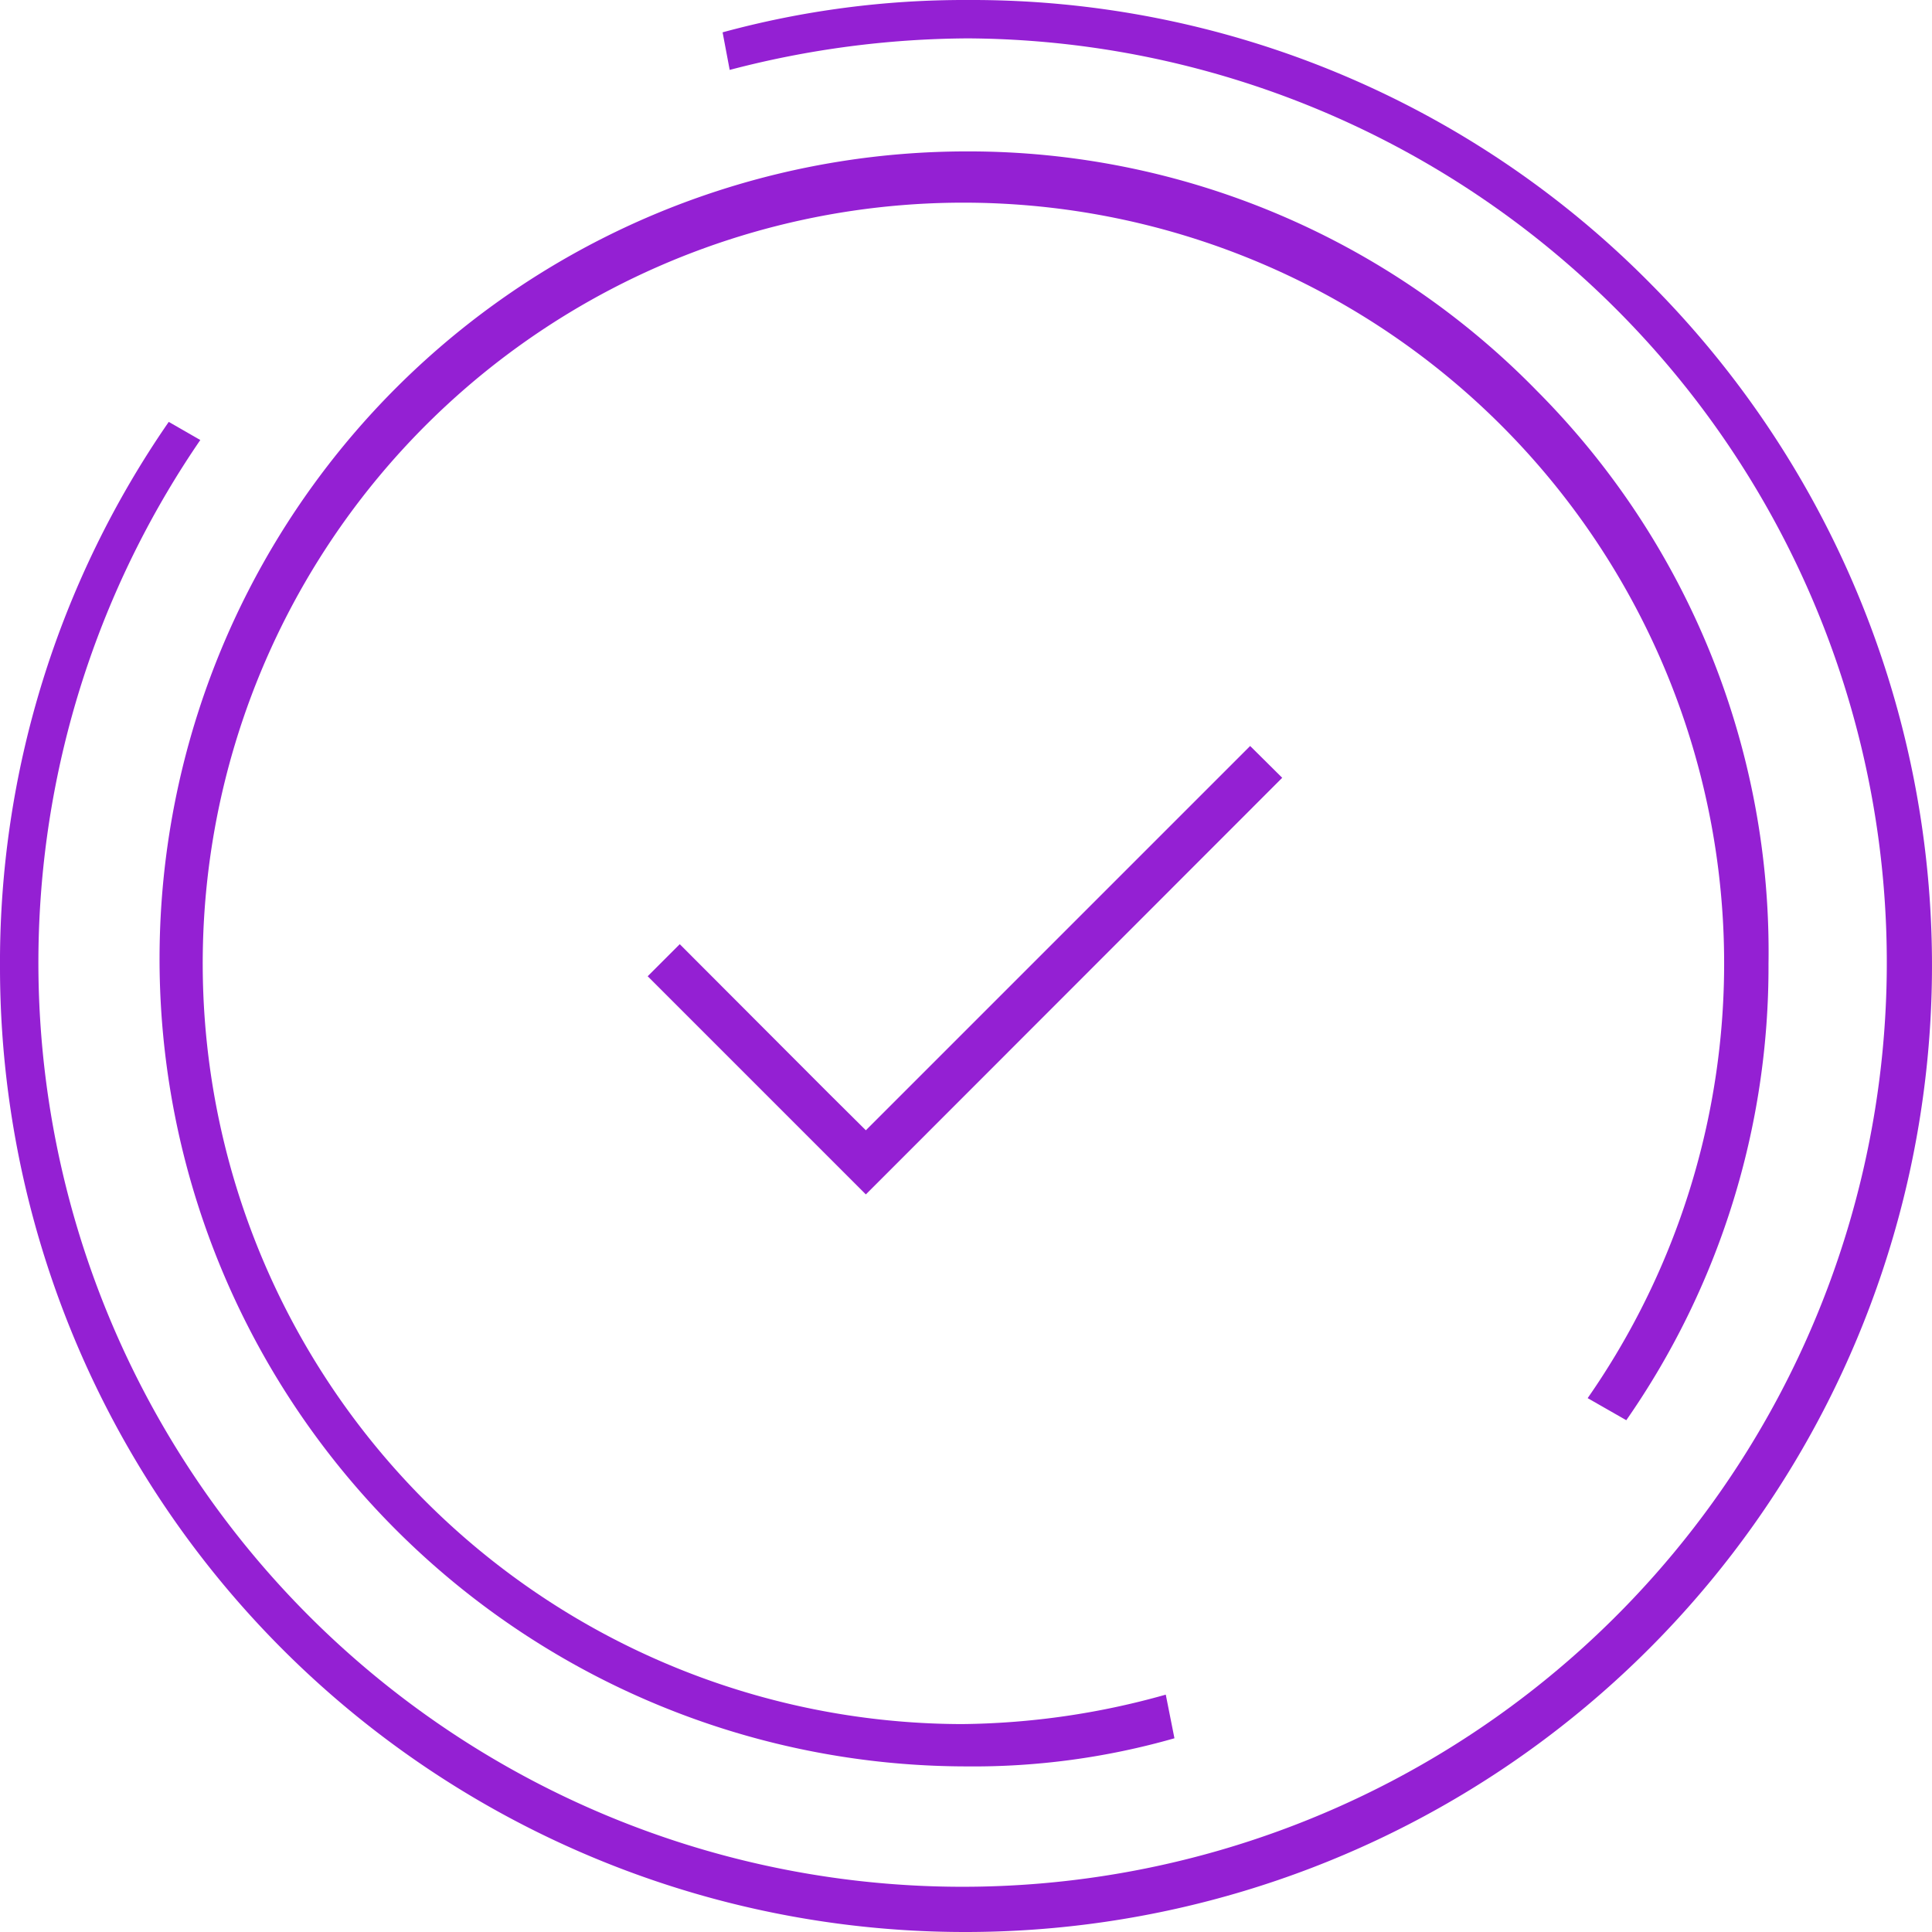 <svg xmlns="http://www.w3.org/2000/svg" viewBox="0 0 73.5 73.5"><defs><style>.cls-1{fill:#9420d3;}</style></defs><g id="Calque_2" data-name="Calque 2"><g id="Calque_1-2" data-name="Calque 1"><path class="cls-1" d="M58.47,14.87A30.21,30.21,0,0,0,36.83,5.76a30.72,30.72,0,0,0-.08,61.44,27.8,27.8,0,0,0,7.93-1.07l-.33-1.66a29.45,29.45,0,0,1-7.76,1.12A28.94,28.94,0,1,1,60.4,53.19l1.47.84a30.17,30.17,0,0,0,5.41-17.36A30.22,30.22,0,0,0,58.47,14.87Z"/><path class="cls-1" d="M36.67,73.5A36.77,36.77,0,0,0,62.83,10.83,36.28,36.28,0,0,0,36.83,0a35,35,0,0,0-9.34,1.23l.27,1.43a36.27,36.27,0,0,1,9.07-1.2A35.16,35.16,0,1,1,7.62,16.74l-1.2-.69A36.15,36.15,0,0,0,0,36.83,36.71,36.71,0,0,0,36.67,73.5Z"/><polygon class="cls-1" points="32.94 43 31.52 41.59 25.86 35.92 24.64 37.14 32.94 45.44 48.78 29.59 47.56 28.38 34.35 41.59 32.94 43"/></g></g></svg>